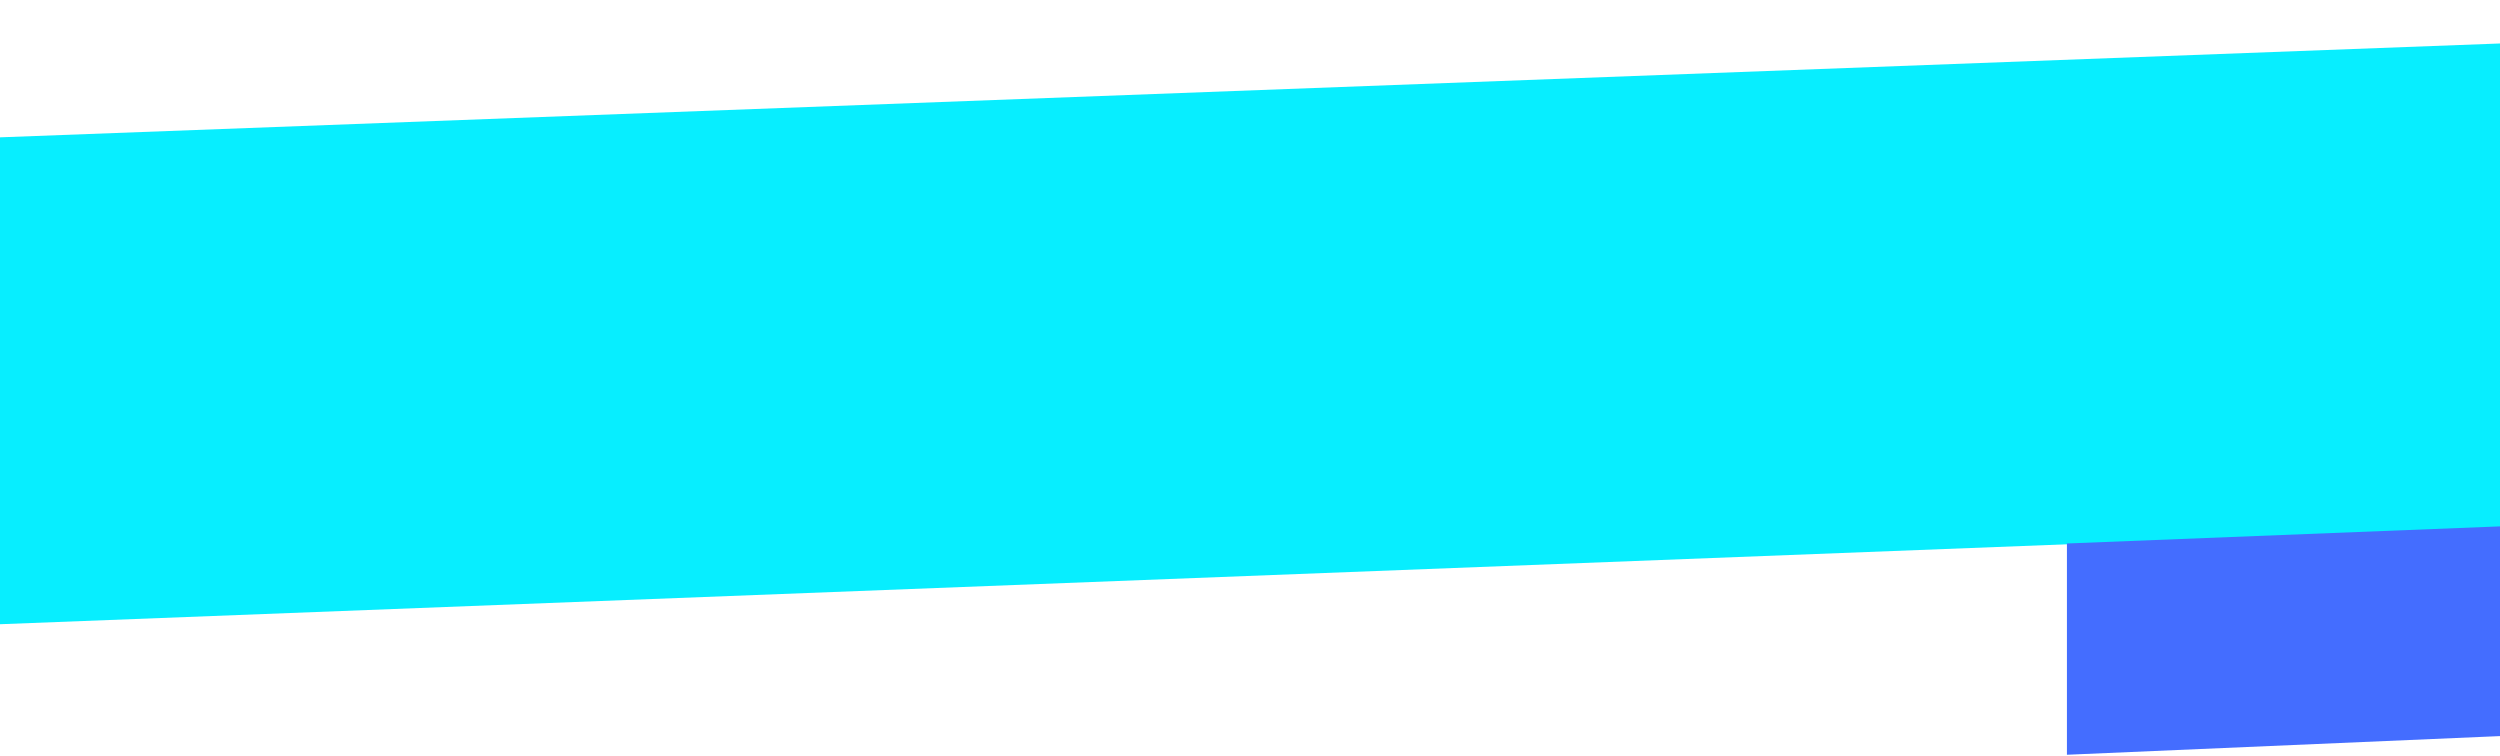<svg width="635" height="192" viewBox="0 0 635 192" fill="none" xmlns="http://www.w3.org/2000/svg">
<path d="M0 34.882L929.18 0V122.615L0 158.553V34.882Z" fill="#07EEFF"/>
<path d="M525 191.707L829.965 178.565V126L525 138.046V191.707Z" fill="#446DFF"/>
</svg>
